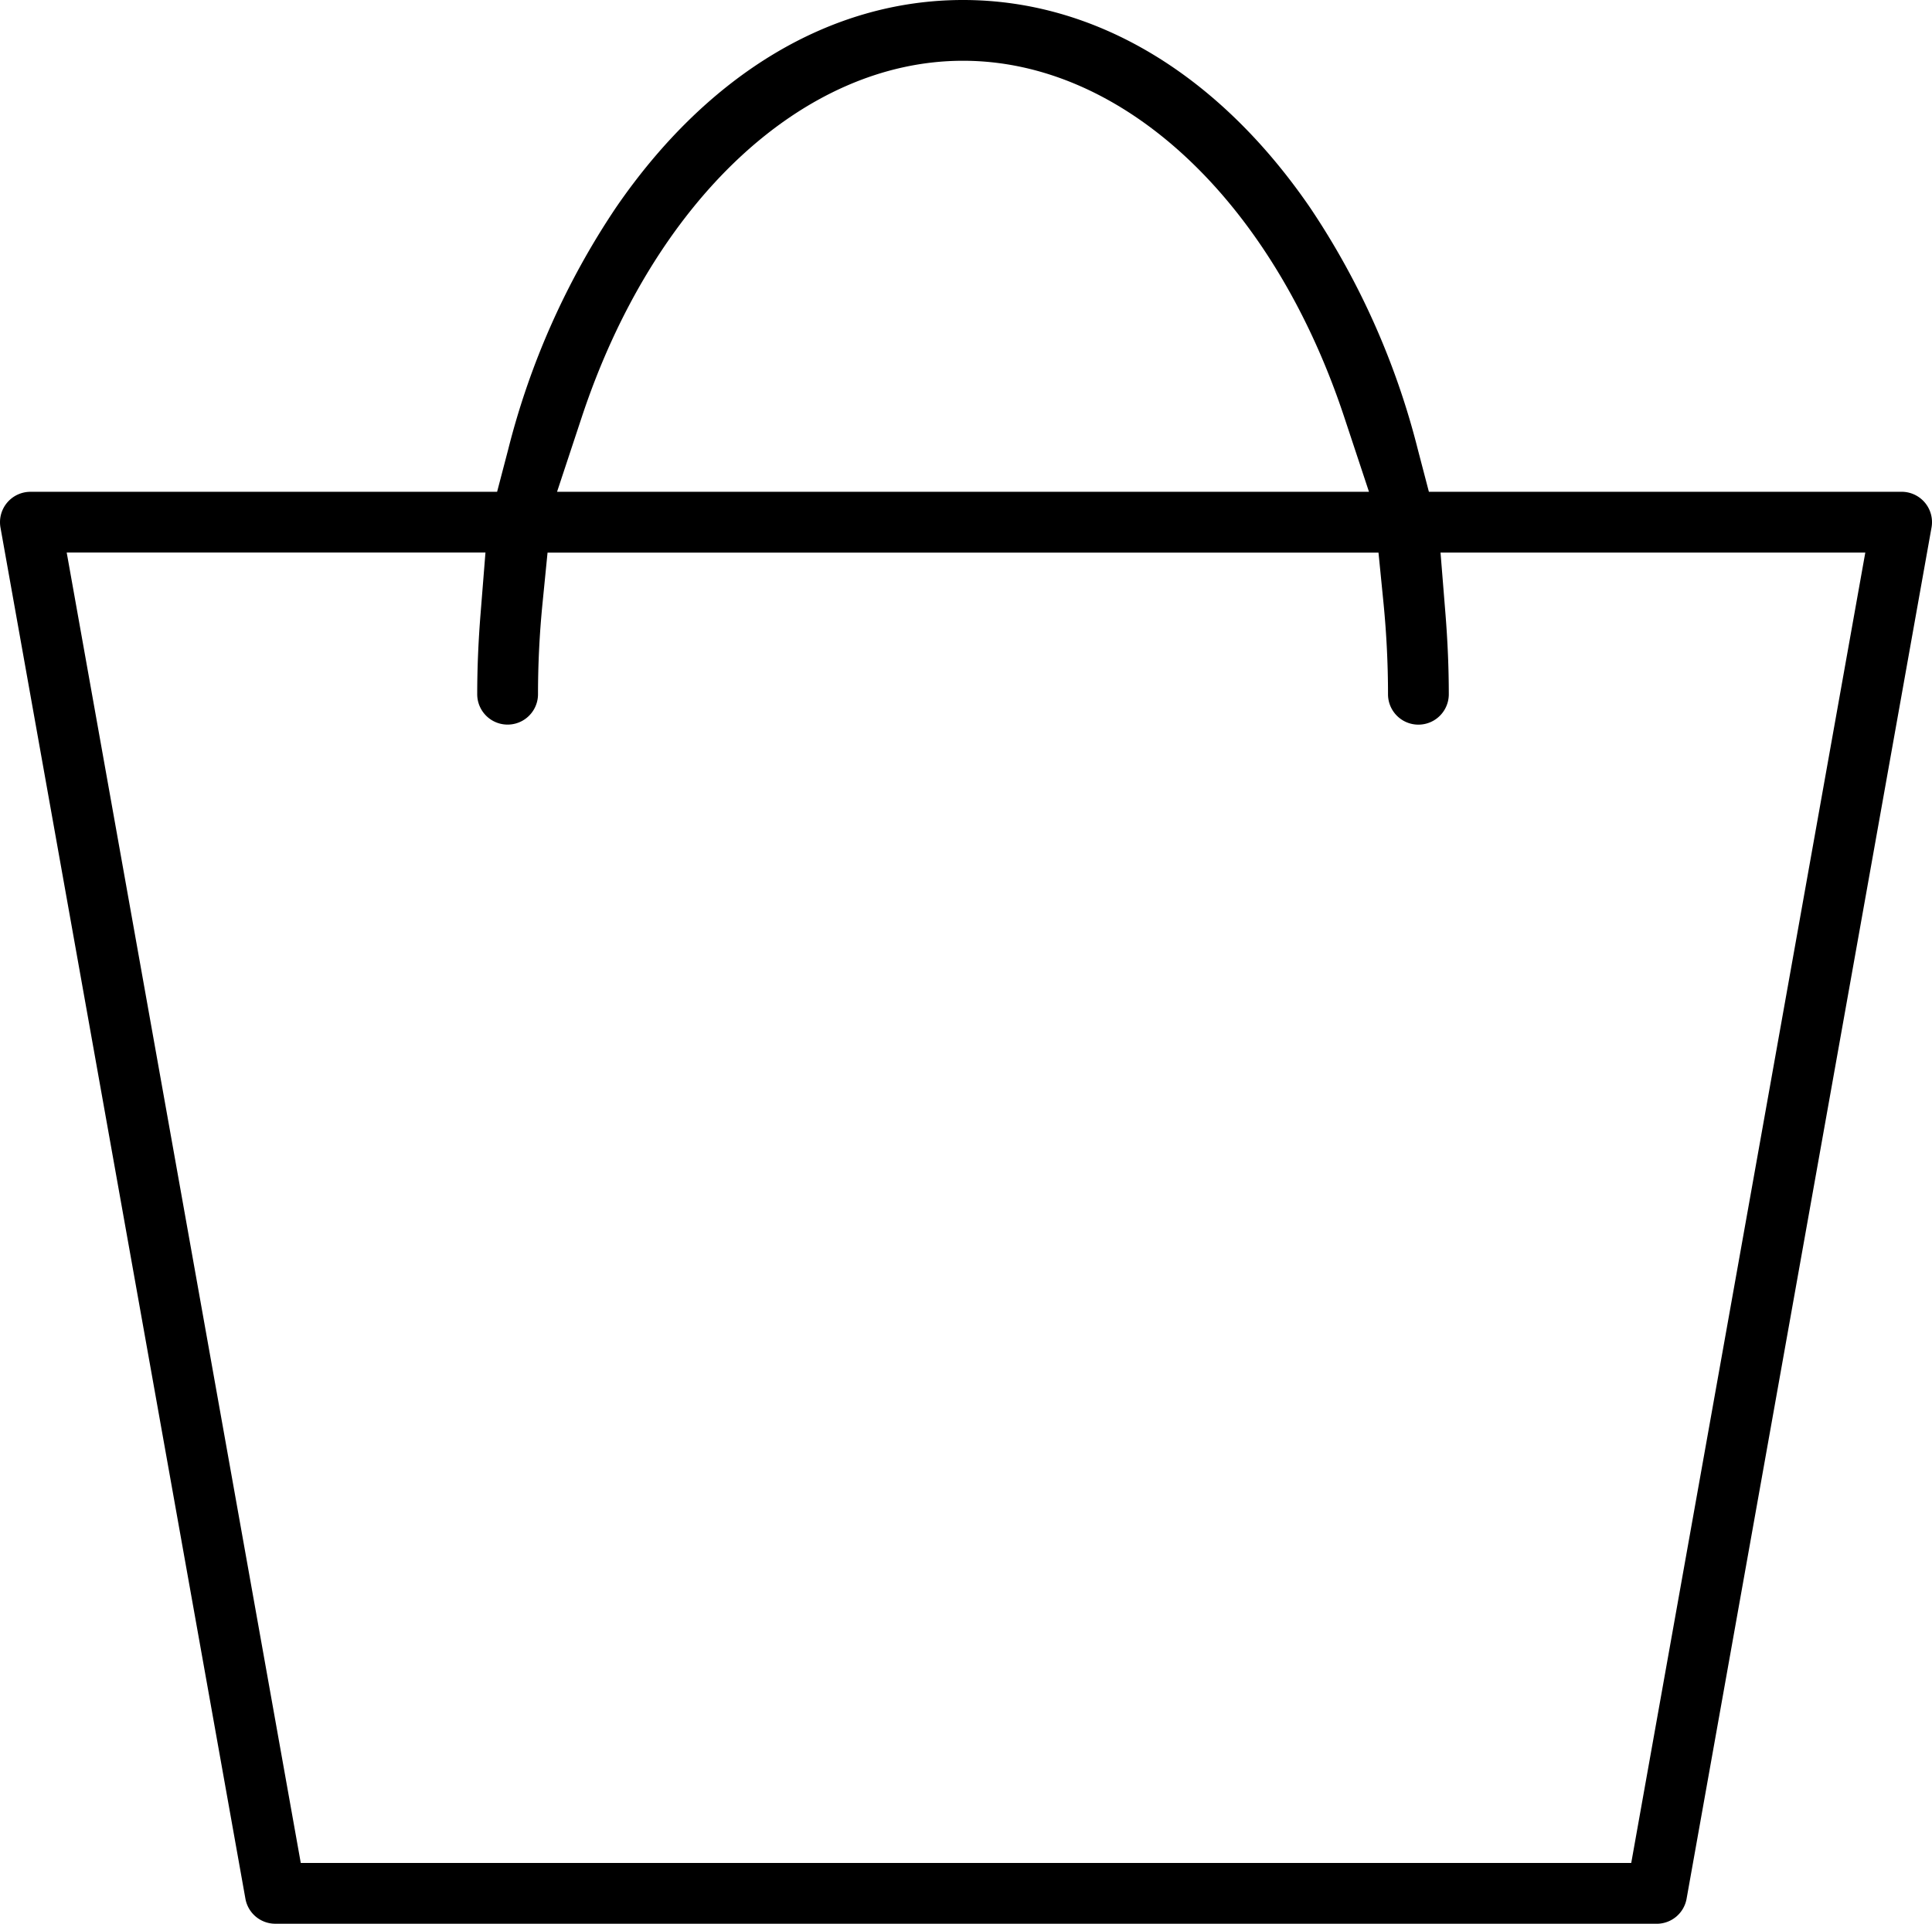 <svg xmlns="http://www.w3.org/2000/svg" width="217.6" height="216.703" viewBox="0 0 217.6 216.703"><path d="M31.01,216.7a3.421,3.421,0,0,1-3.37-2.822L.053,59.422A3.425,3.425,0,0,1,3.424,55.4H55.988l1.248-4.766A86.92,86.92,0,0,1,69.372,23.388C79.718,8.306,93.6,0,108.464,0s28.744,8.306,39.09,23.388a86.917,86.917,0,0,1,12.135,27.243l1.246,4.766h53.242a3.421,3.421,0,0,1,3.369,4.028L189.96,213.881a3.42,3.42,0,0,1-3.369,2.822Zm2.866-6.846H183.725L210.088,62.243H162.245l.556,6.9c.25,3.105.376,6.154.376,9.062a3.423,3.423,0,0,1-6.846,0c0-3.385-.17-6.817-.5-10.2l-.572-5.755H61.67L61.1,68c-.335,3.38-.505,6.814-.505,10.2a3.423,3.423,0,0,1-6.846,0c0-2.9.126-5.952.377-9.064l.551-6.894H7.513ZM108.464,6.845c-18.014,0-34.871,15.765-42.947,40.163L62.74,55.4h91.448l-2.779-8.39C143.334,22.61,126.477,6.845,108.464,6.845Z"/></svg>